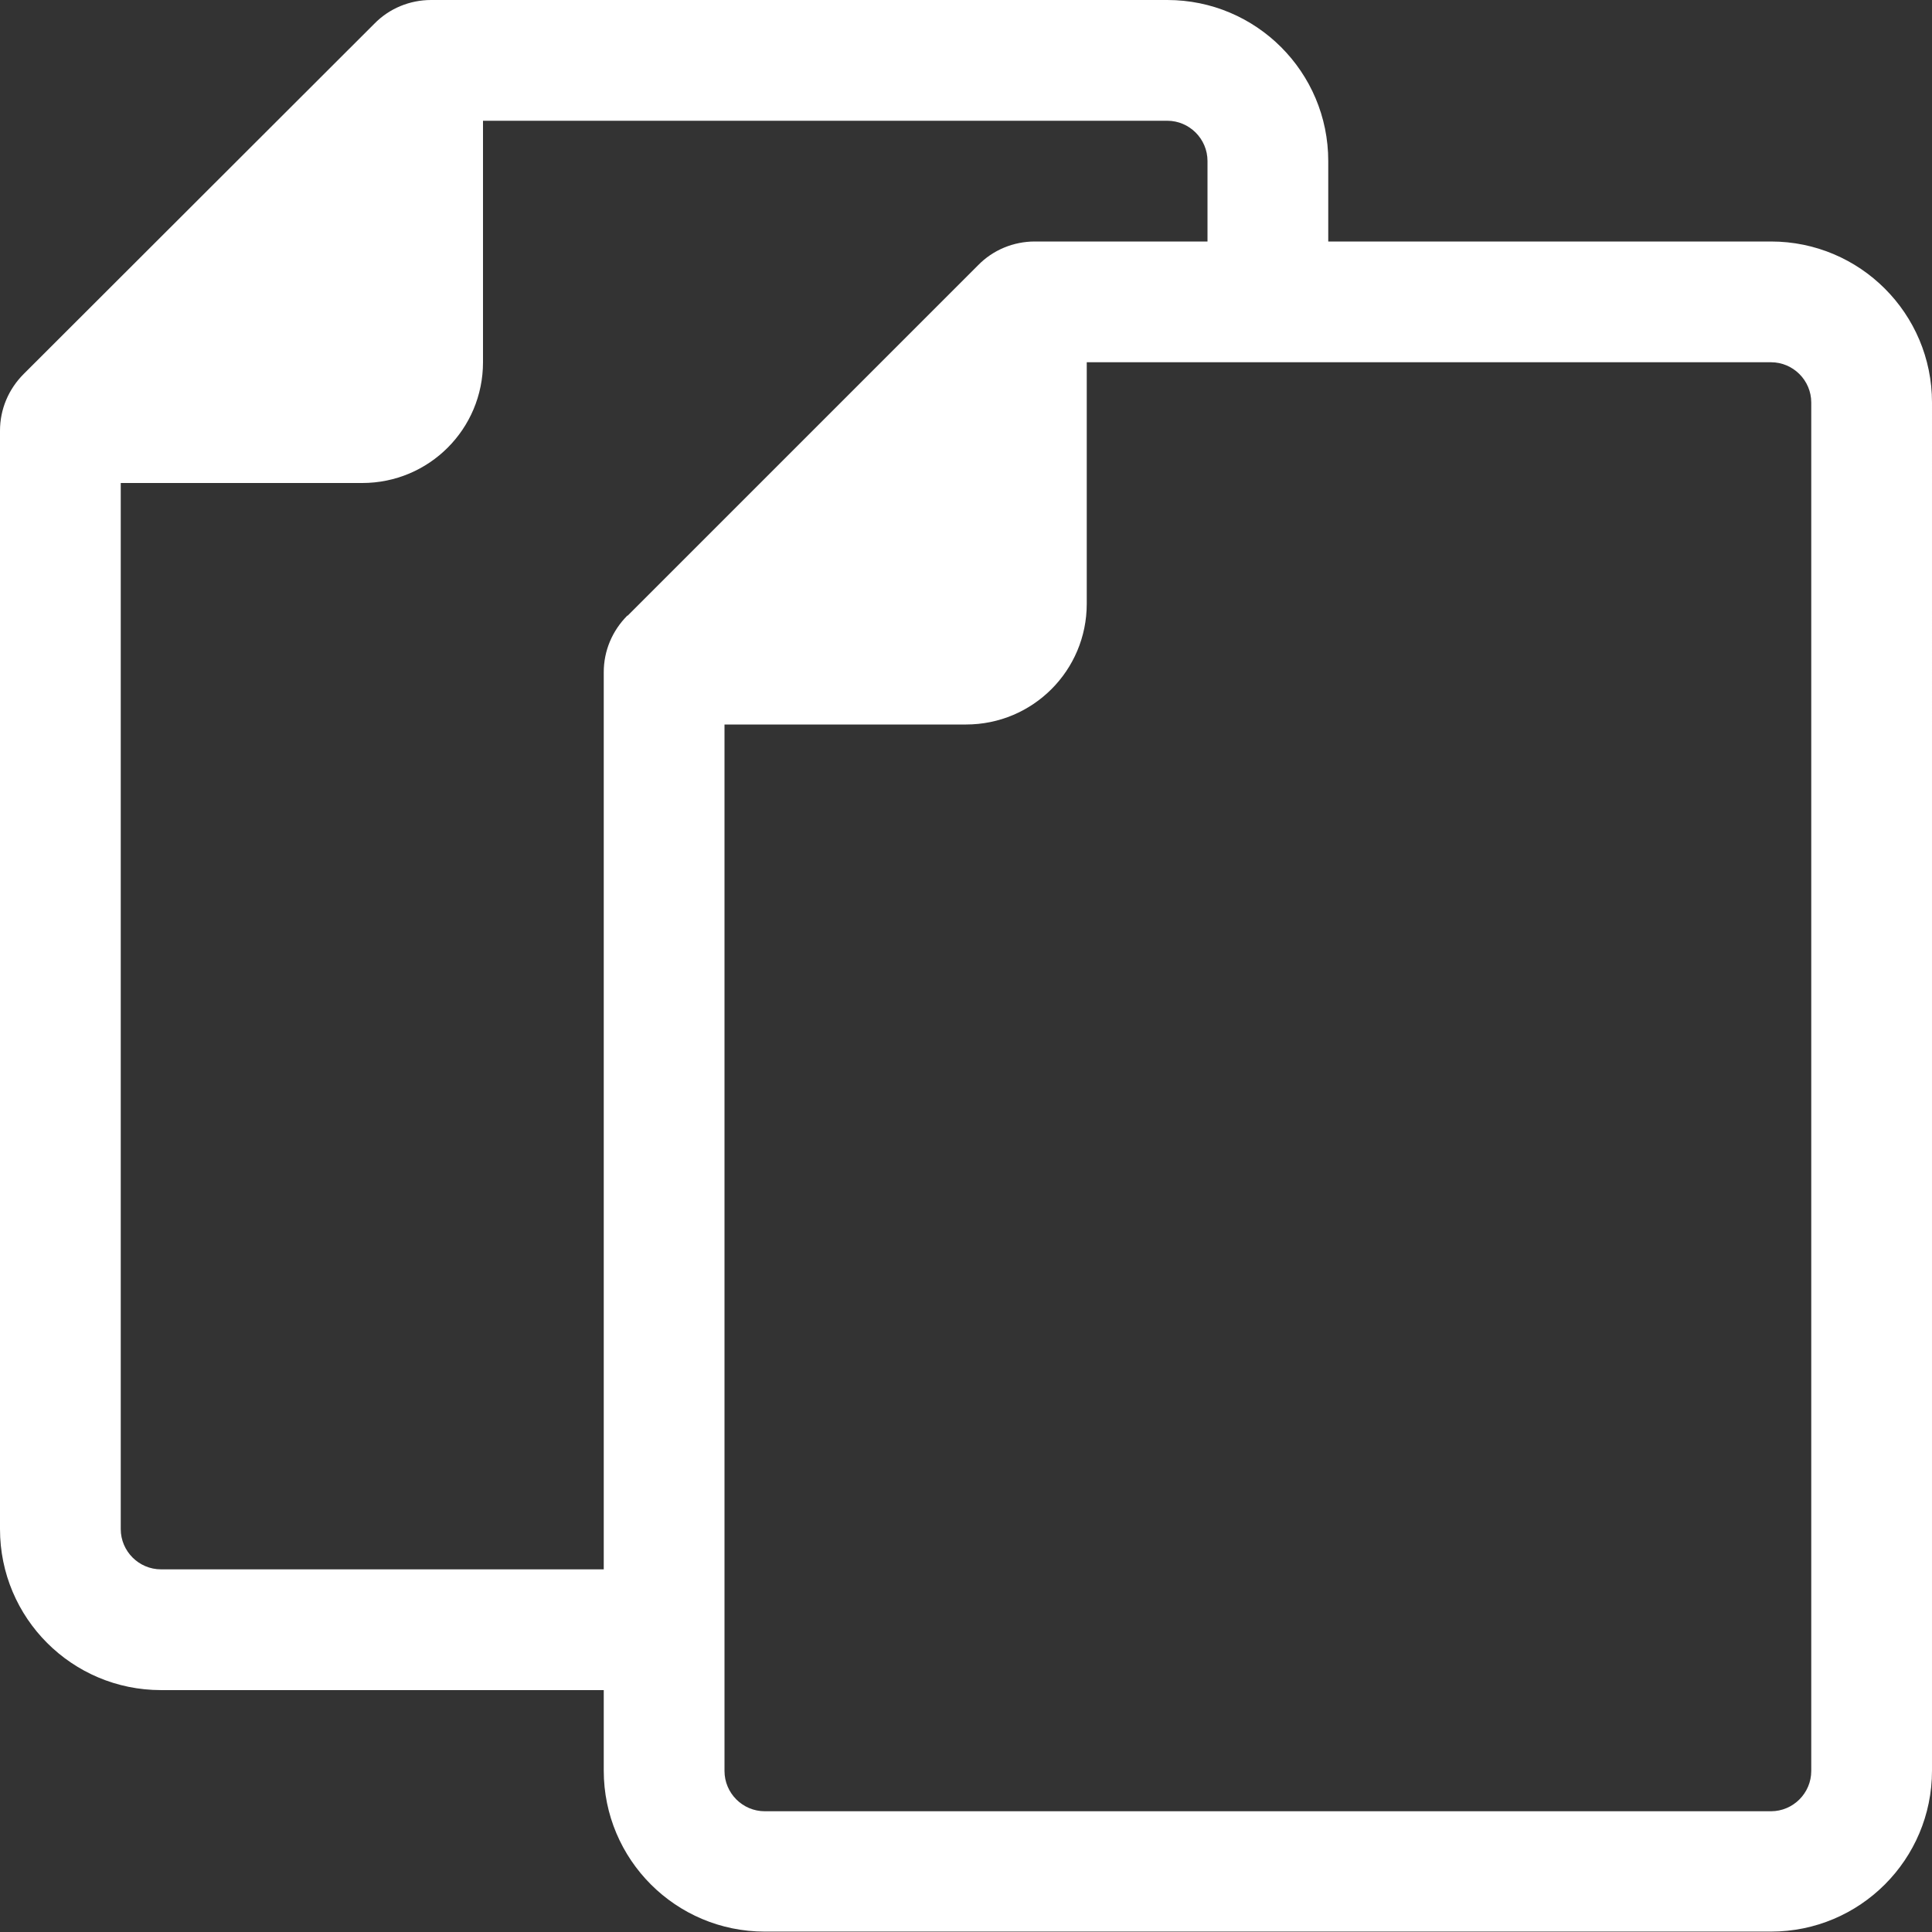 <?xml version="1.0" encoding="UTF-8"?><svg id="Ebene_2" xmlns="http://www.w3.org/2000/svg" viewBox="0 0 48 48"><rect x="0" y="0" width="48" height="48" fill="#333333" stroke="none"/><defs><style>.cls-1{fill:#ffffff;stroke-width:0px;}</style></defs><g id="Layer_1"><path class="cls-1" d="m44,6h-11v-2c0-2.21-1.79-4-4-4H10.71c-.53,0-1.04.21-1.41.59L.59,9.29c-.38.38-.59.88-.59,1.41v27.29c0,2.21,1.79,4,4,4h11v2c0,2.21,1.79,4,4,4h25c2.21,0,4-1.79,4-4V10c0-2.21-1.79-4-4-4ZM15.59,15.29c-.38.38-.59.88-.59,1.41v22.29H4c-.55,0-1-.45-1-1V12h6c1.66,0,3-1.34,3-3V3h17c.55,0,1,.45,1,1v2h-4.29c-.53,0-1.04.21-1.41.59l-8.71,8.71Zm29.41,28.71c0,.55-.45,1-1,1h-25c-.55,0-1-.45-1-1v-26h6c1.66,0,3-1.34,3-3v-6h17c.55,0,1,.45,1,1v34Z"/></g></svg>